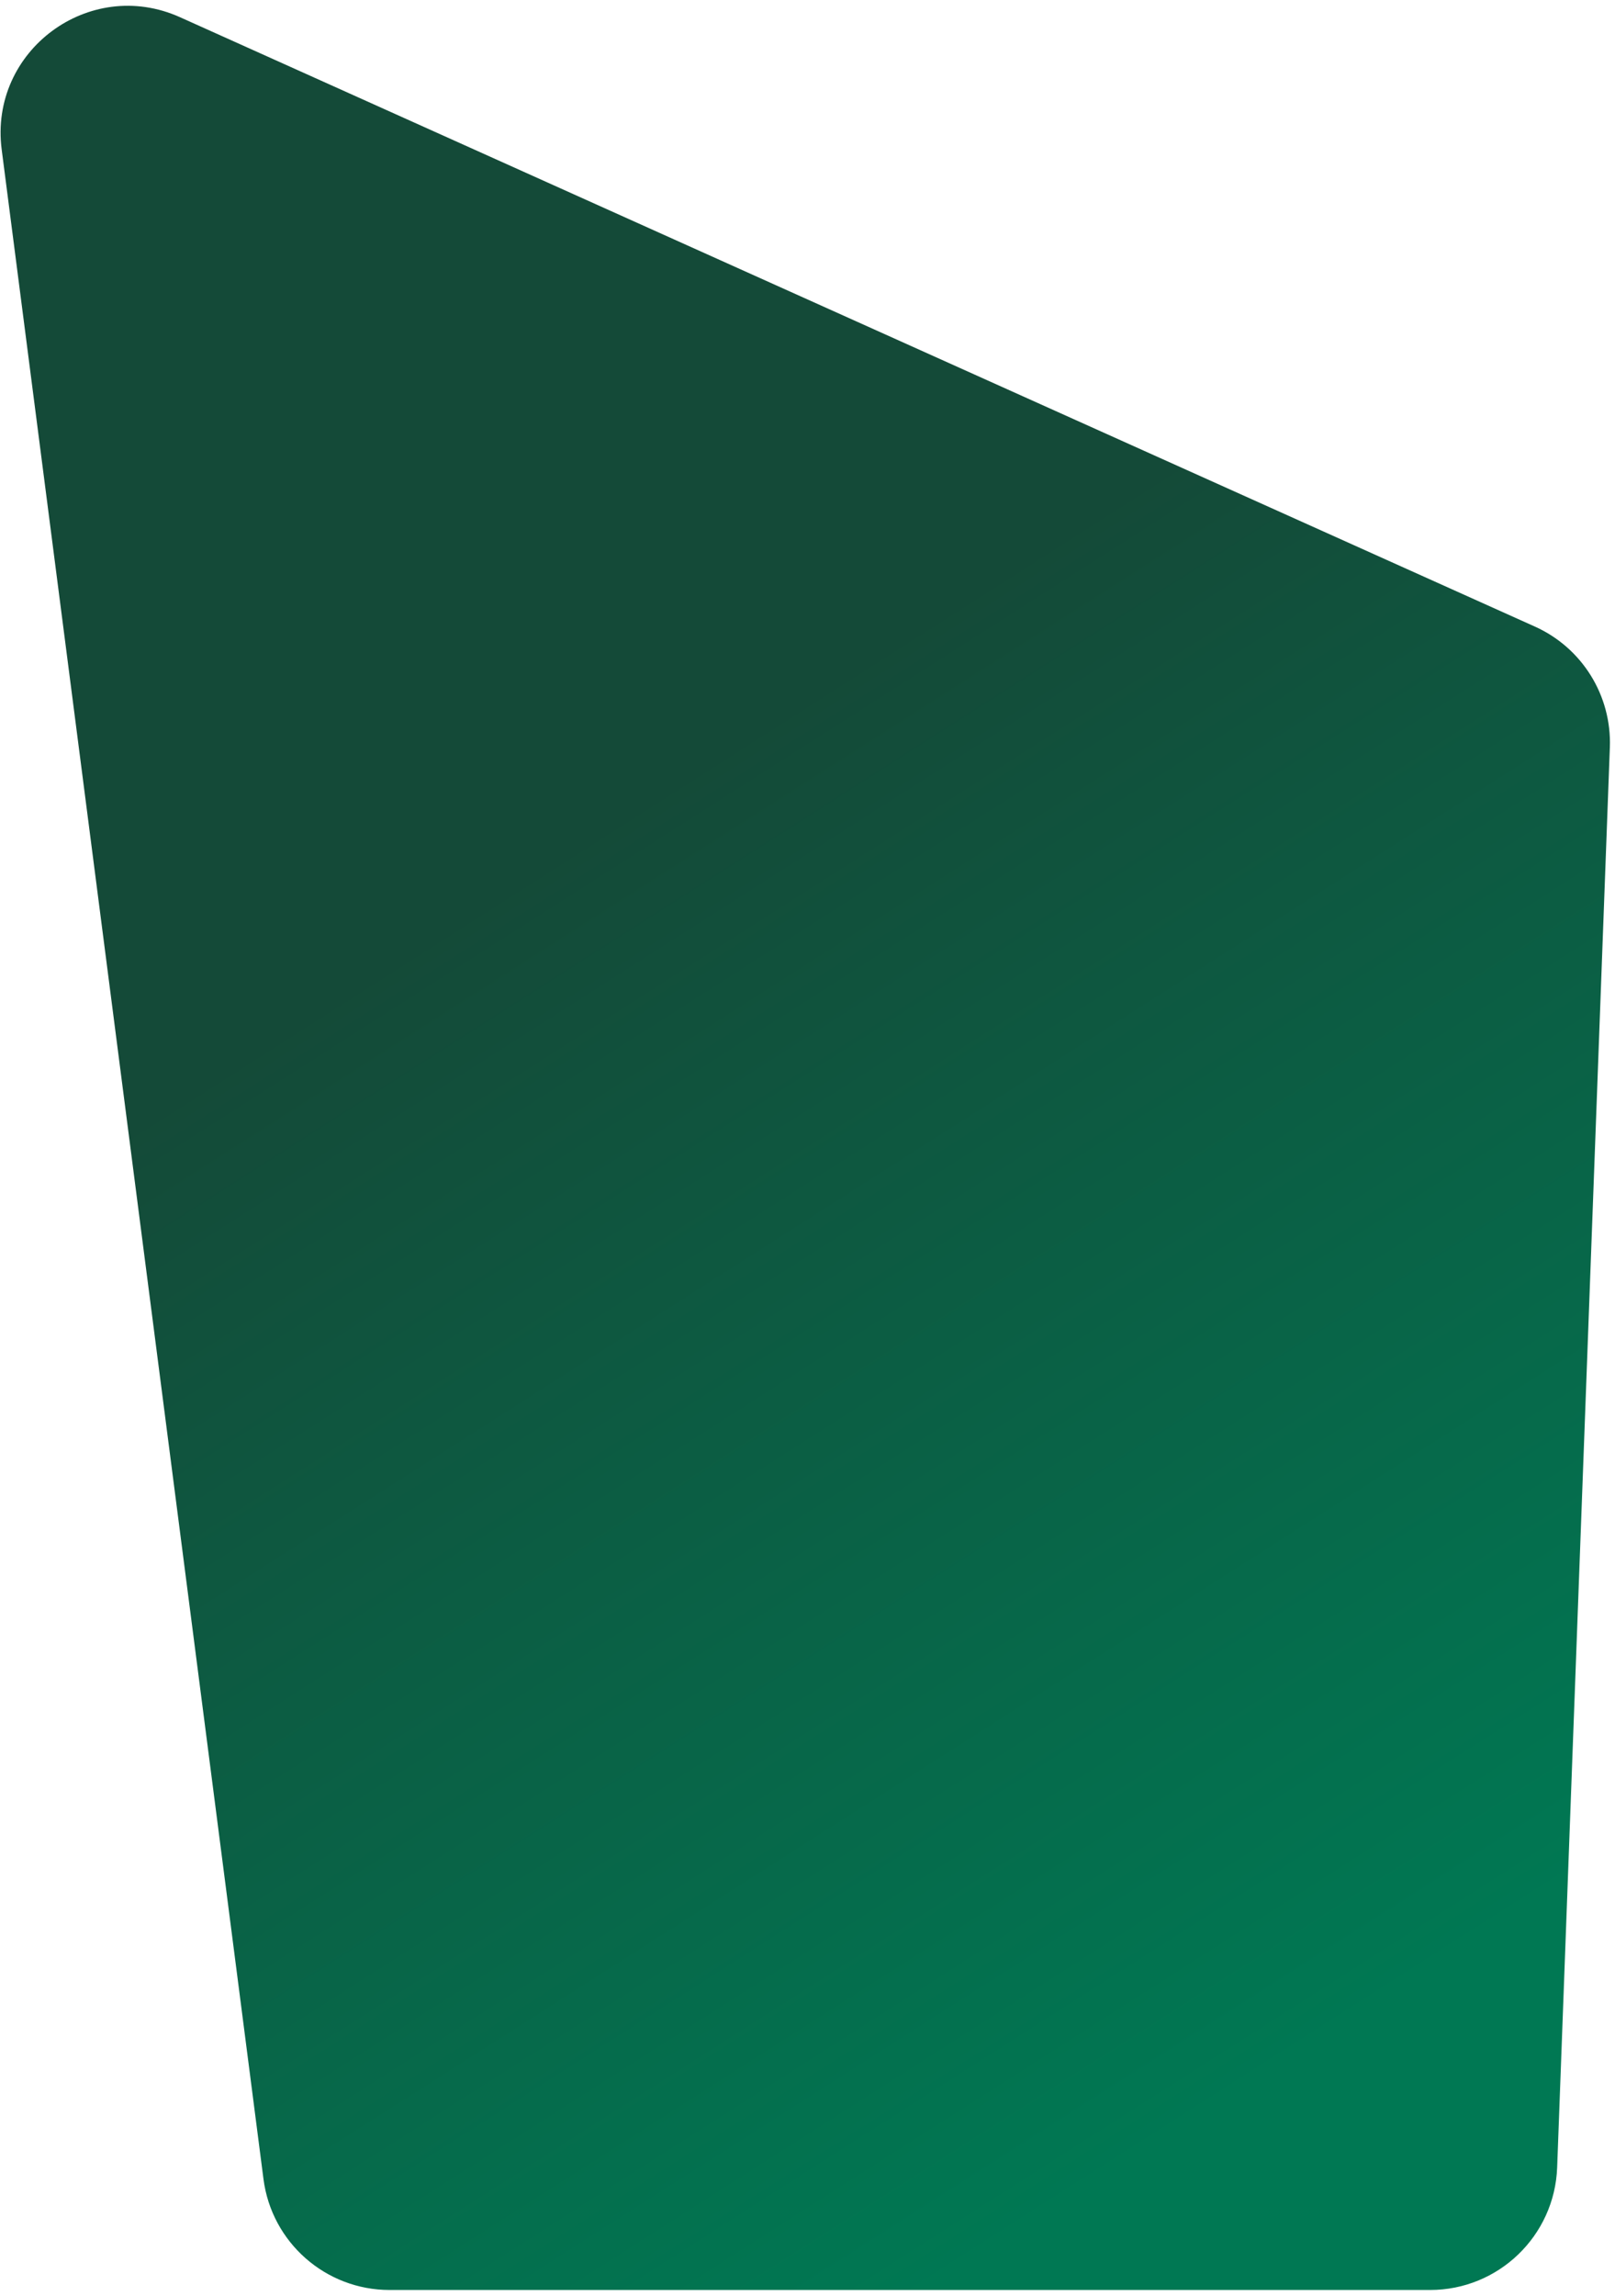 <svg width="254" height="361" viewBox="0 0 254 361" fill="none" xmlns="http://www.w3.org/2000/svg">
<path d="M0.264 23.502C-1.737 7.992 14.037 -3.711 28.301 2.702L241.404 98.515C248.83 101.854 253.491 109.362 253.189 117.498L244.903 340.78C244.504 351.53 235.674 360.039 224.917 360.039H61.273C51.217 360.039 42.725 352.572 41.438 342.598L0.264 23.502Z" fill="url(#paint0_linear_2328_4517)"/>
<defs>
<linearGradient id="paint0_linear_2328_4517" x1="72.688" y1="143.039" x2="192.688" y2="331.039" gradientUnits="userSpaceOnUse">
<stop stop-color="#144A38"/>
<stop offset="1" stop-color="#007853"/>
</linearGradient>
</defs>
</svg>
